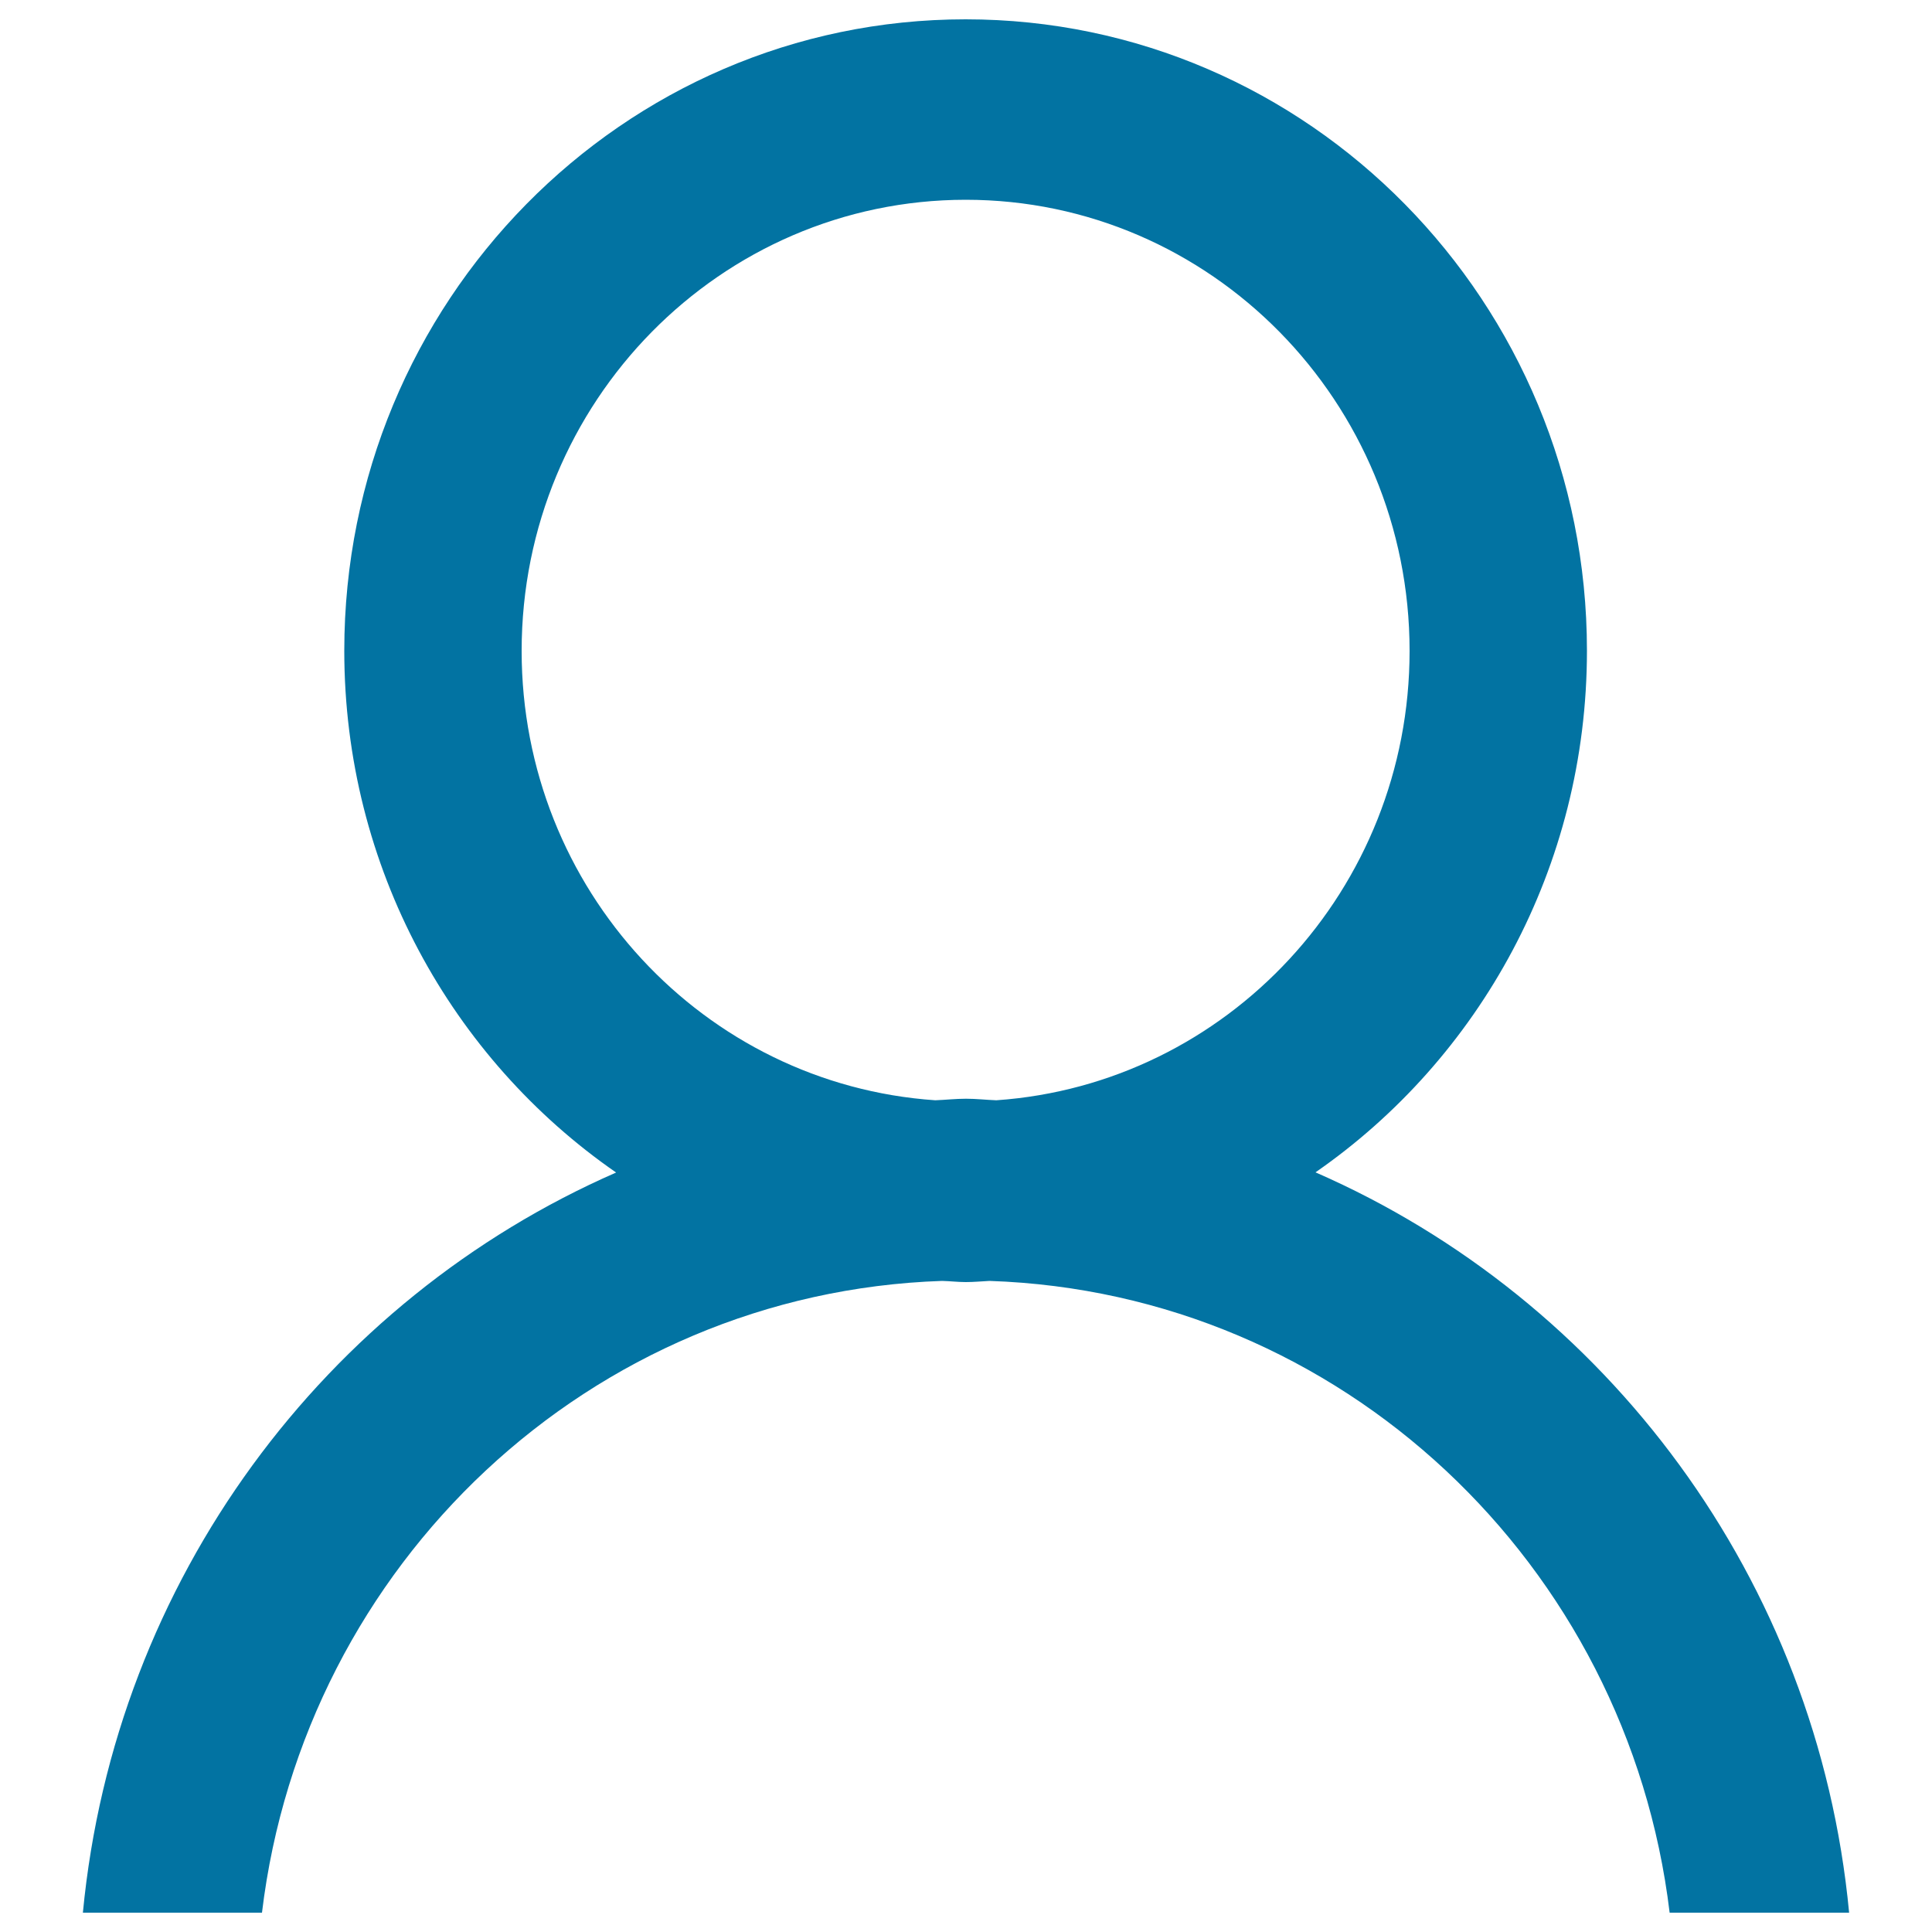 <svg xmlns="http://www.w3.org/2000/svg" viewBox="0 0 1000 1000" style="fill:#0273a2">
<title>Accession Number SVG icon</title>
<path d="M957.1,990h-92.9c-21.7-180.5-170-320.9-352-327c-4.1,0.2-8.1,0.6-12.3,0.6c-4.1,0-8.1-0.5-12.3-0.6c-182,6.1-330.3,146.5-352,327H42.9c16.5-172.6,125.6-317.3,276-383.1C234,548.1,178.2,449.1,178.2,336.8c0-180.5,144-326.8,321.6-326.8c177.6,0,321.6,146.3,321.6,326.8c0,112.2-55.7,211.2-140.5,270C831.5,672.6,940.7,817.4,957.1,990z M729.6,336.9c0-128.9-102.9-233.5-229.8-233.5C372.9,103.5,270,208,270,336.9c0,123.5,94.5,224.4,214.1,232.6c5.3-0.2,10.5-0.8,15.9-0.8c5.3,0,10.4,0.6,15.7,0.8C635.1,561.2,729.6,460.4,729.6,336.9z"/>
</svg>